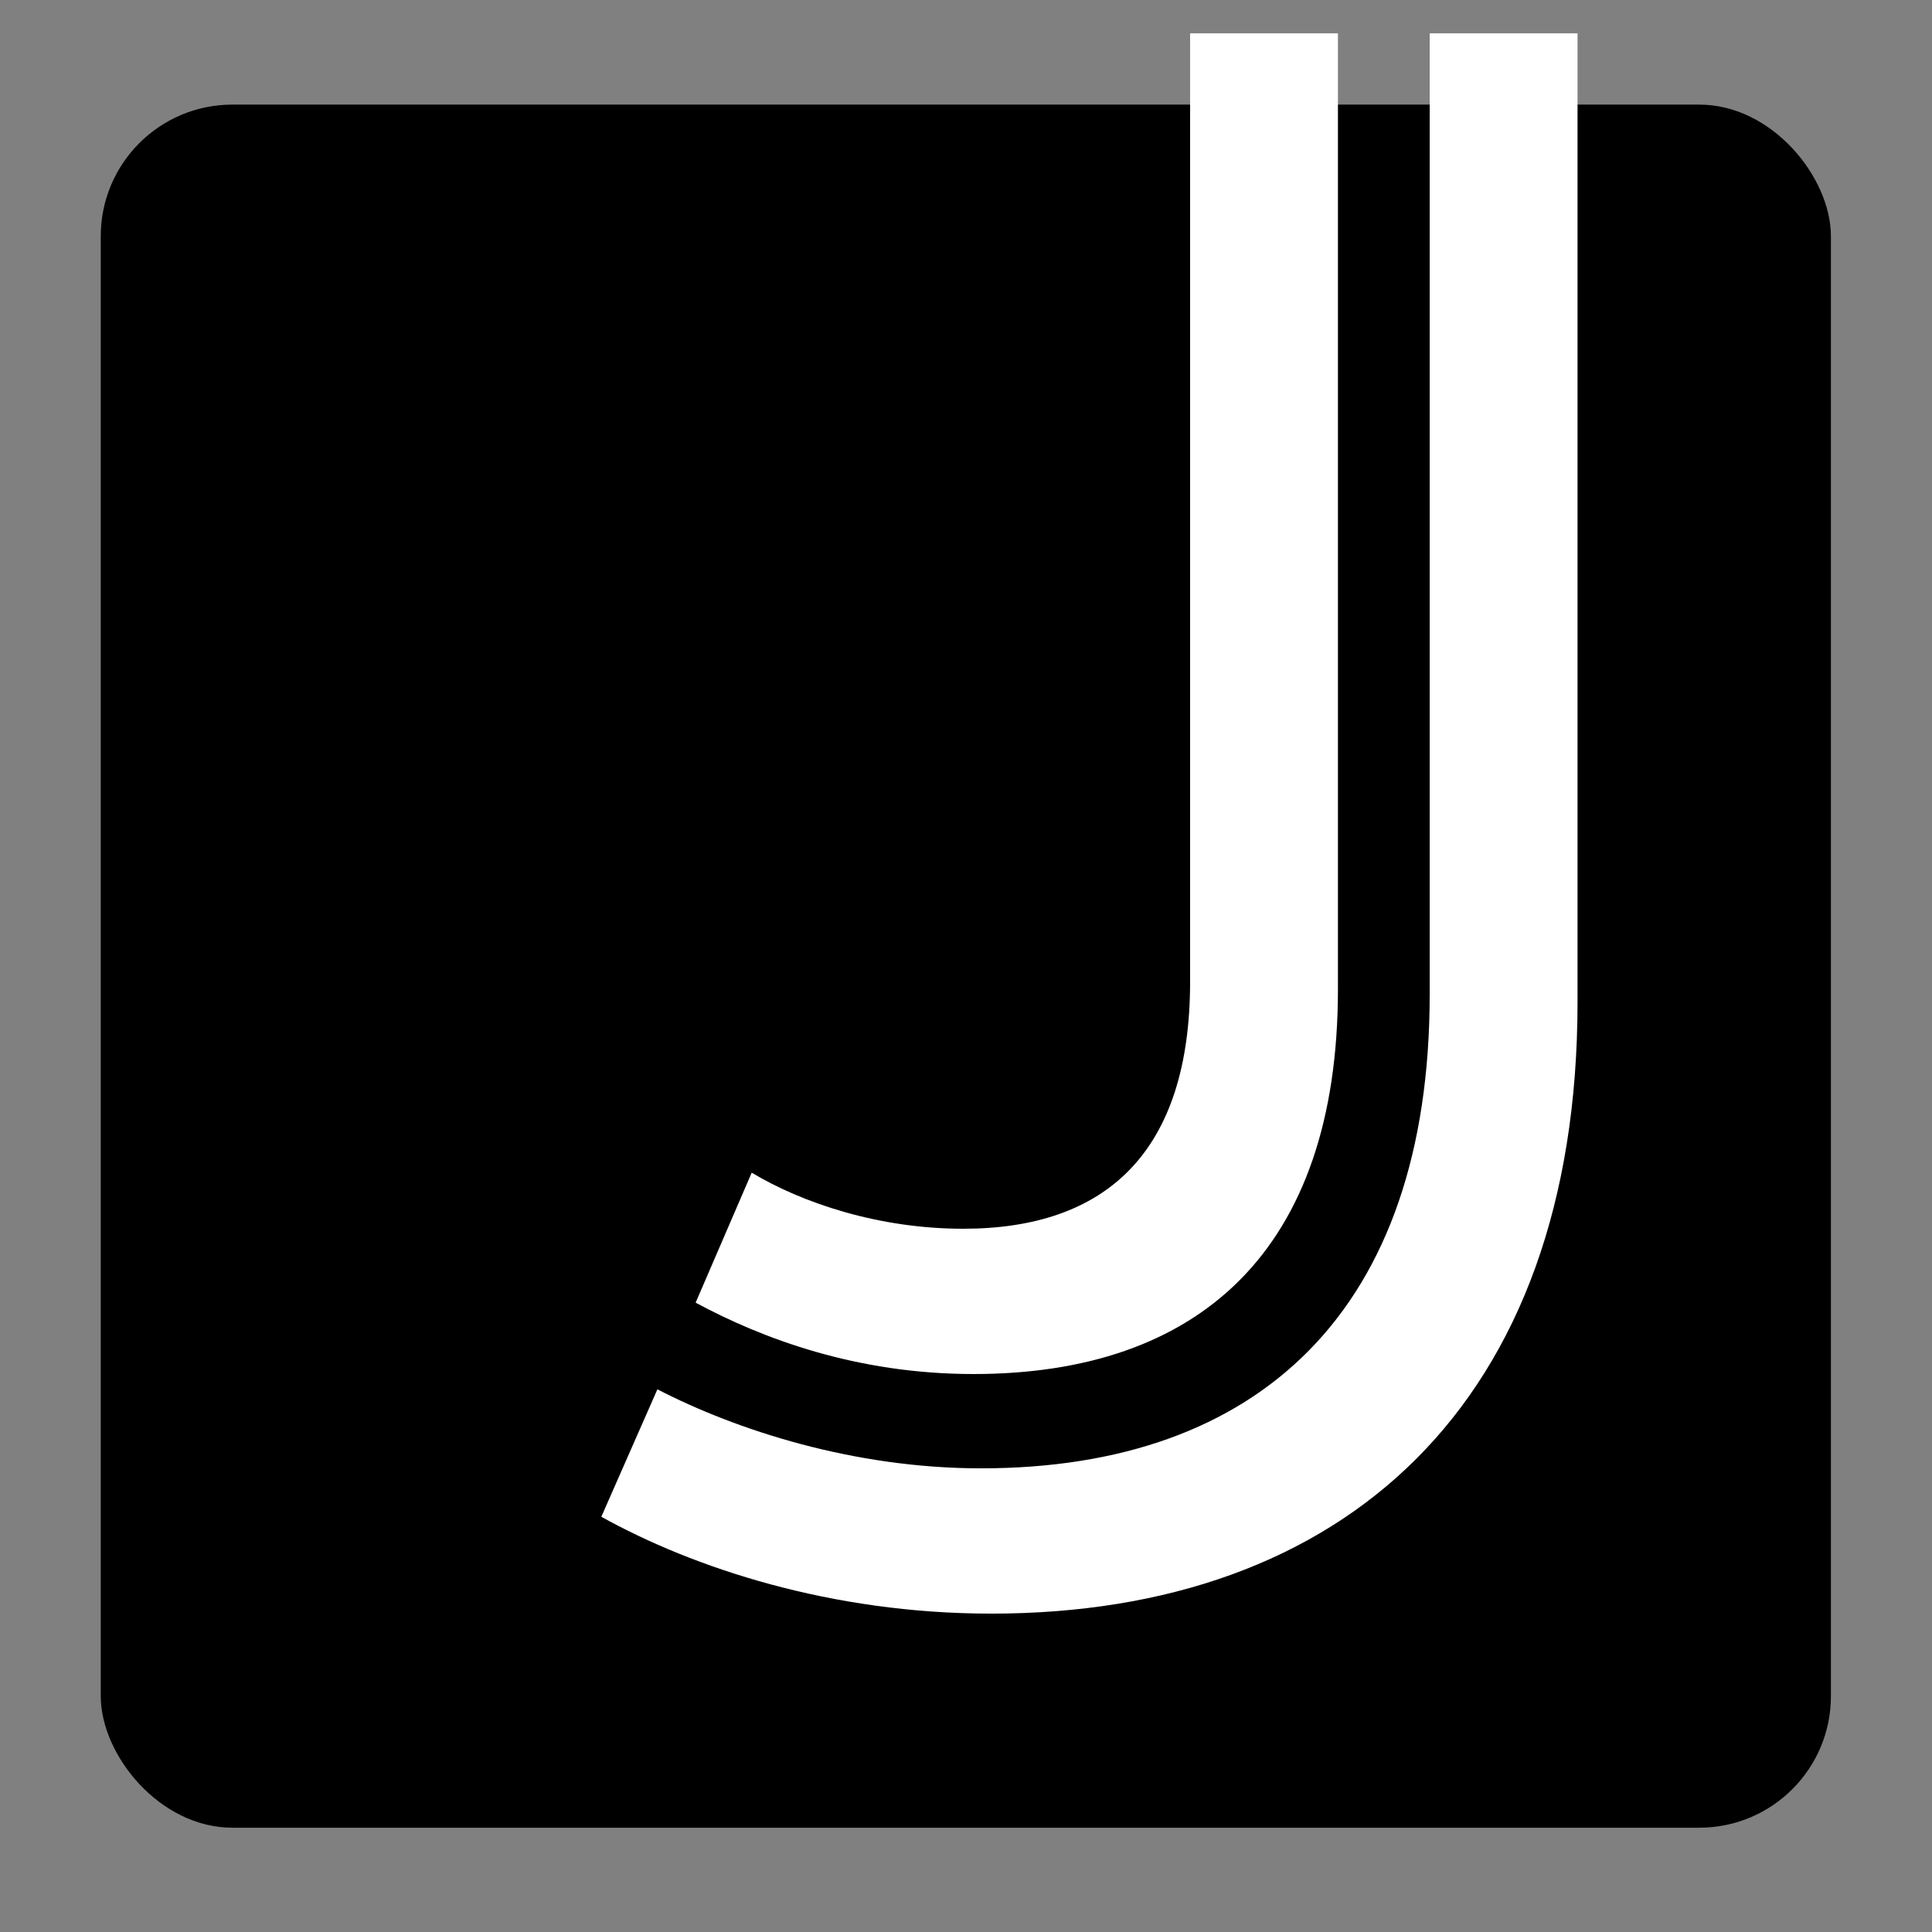 <svg xmlns="http://www.w3.org/2000/svg" width="4096" height="4096" viewBox="0 0 4096 4096">
  <rect x="0" y="0" width="4096" height="4096" fill="#808080" stroke="none"/>
  <defs>
    <style>
      .cls-1 {
        fill: #fff;
        fill-rule: evenodd;
      }
    </style>
  </defs>
  <g id="Artboard_1" data-name="Artboard 1">
    <rect id="Rounded_Rectangle_1" data-name="Rounded Rectangle 1" x="213.594" y="221.781" width="3668.096" height="3653.099" rx="279" ry="279"/>
    <path id="J_copy" data-name="J copy" class="cls-1" d="M2063.8,2913.07c475.53,0,772.74-259.38,772.74-815.97V70.676H2523.12v2010.2c0,362.06-178.32,524.17-480.93,524.17-178.33,0-340.44-54.04-448.52-118.88l-118.88,275.59C1615.29,2837.41,1815.23,2913.07,2063.8,2913.07Zm37.83,507.95c745.72,0,1242.87-443.11,1242.87-1296.91V70.676H3031.08V2107.9c0,670.07-362.05,1005.11-951.07,1005.11-270.19,0-518.76-81.06-686.28-167.52l-118.88,270.19C1469.39,3323.75,1761.19,3421.02,2101.63,3421.02Z"/>
  </g>
</svg>
